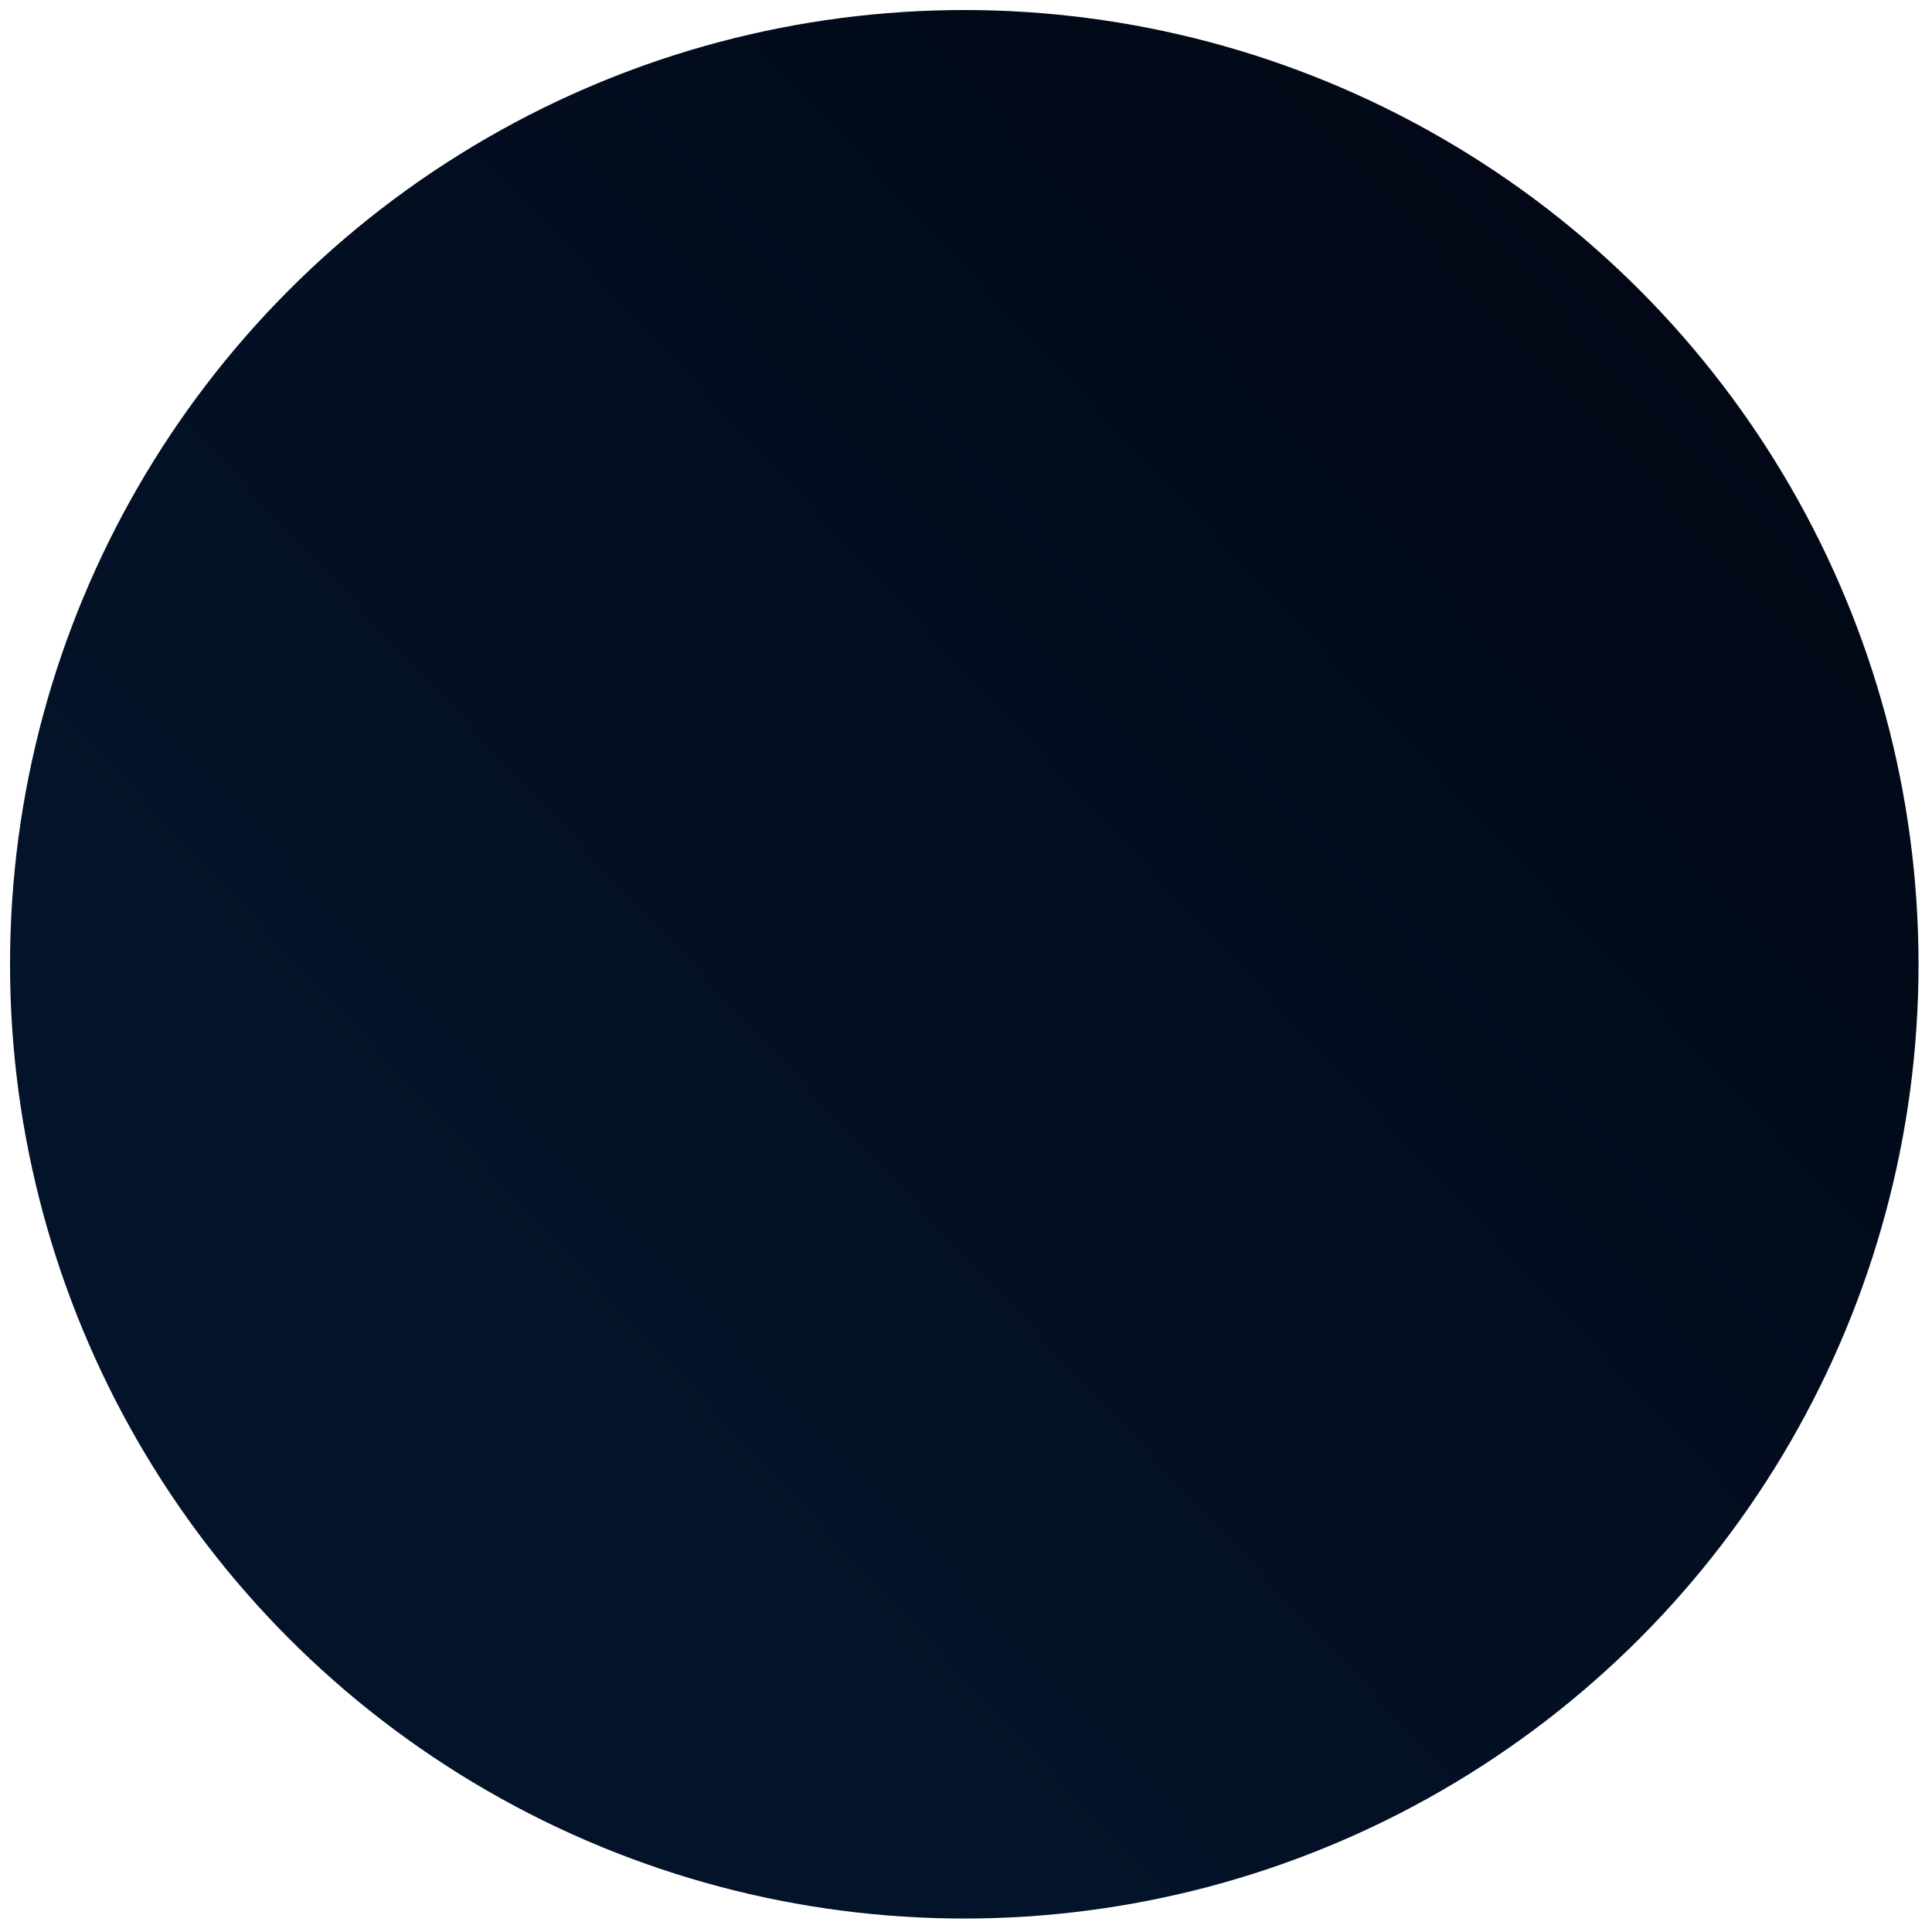 <?xml version="1.0" encoding="utf-8"?>
<svg xmlns="http://www.w3.org/2000/svg" fill="none" height="100%" overflow="visible" preserveAspectRatio="none" style="display: block;" viewBox="0 0 385 385" width="100%">
<g filter="url(#filter0_g_0_605)" id="Void BG">
<circle cx="192.158" cy="192.158" fill="url(#paint0_linear_0_605)" r="190.158"/>
</g>
<defs>
<filter color-interpolation-filters="sRGB" filterUnits="userSpaceOnUse" height="384.218" id="filter0_g_0_605" width="384.218" x="0.05" y="0.05">
<feFlood flood-opacity="0" result="BackgroundImageFix"/>
<feBlend in="SourceGraphic" in2="BackgroundImageFix" mode="normal" result="shape"/>
<feTurbulence baseFrequency="0.067 0.067" numOctaves="3" seed="6585" type="fractalNoise"/>
<feDisplacementMap height="100%" in="shape" result="displacedImage" scale="3.901" width="100%" xChannelSelector="R" yChannelSelector="G"/>
<feMerge result="effect1_texture_0_605">
<feMergeNode in="displacedImage"/>
</feMerge>
</filter>
<linearGradient gradientUnits="userSpaceOnUse" id="paint0_linear_0_605" x1="313.811" x2="14.949" y1="-115.264" y2="163.873">
<stop stop-color="#02040F"/>
<stop offset="1" stop-color="#031329"/>
</linearGradient>
</defs>
</svg>